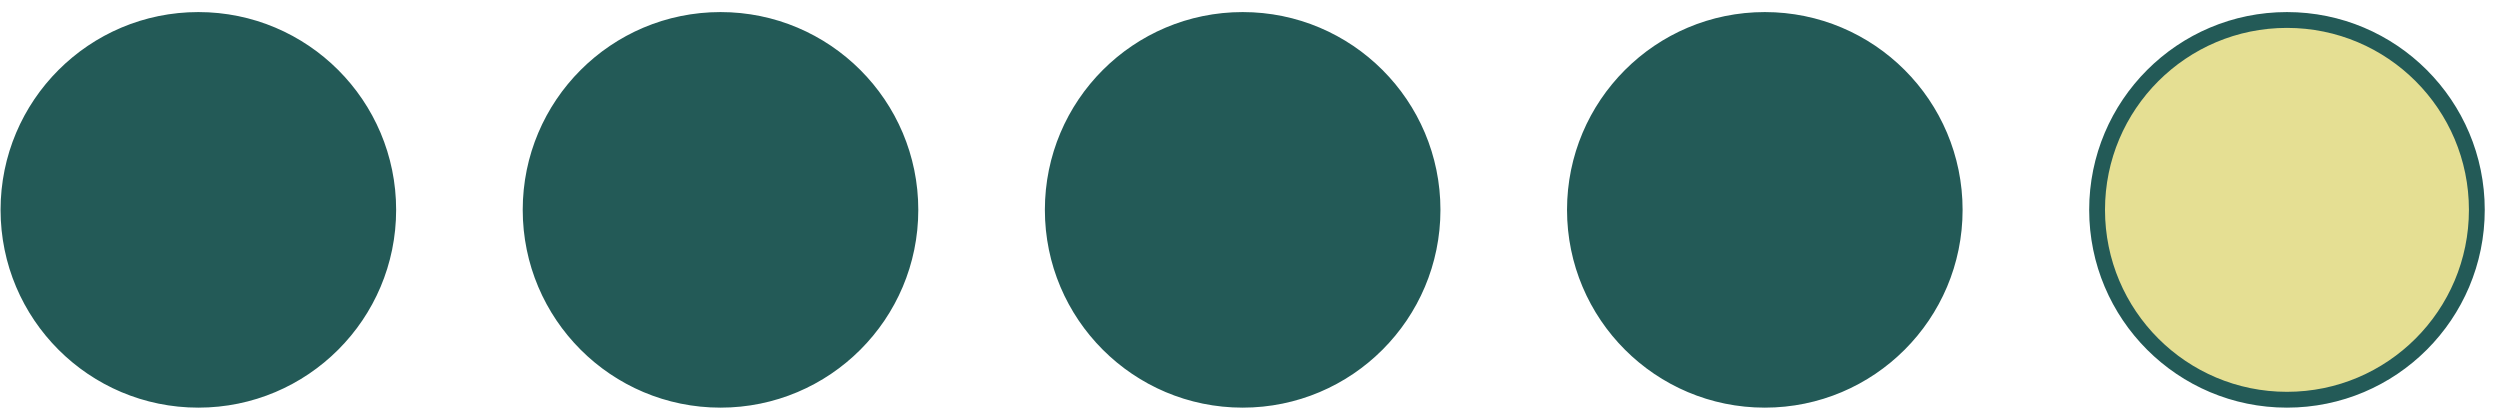 <svg width="158" height="26" viewBox="0 0 158 26" fill="none" xmlns="http://www.w3.org/2000/svg">
<circle cx="12.536" cy="13.263" r="12" fill="#235A57" stroke="#235A57"/>
<circle cx="45.536" cy="13.263" r="12" fill="#235A57" stroke="#235A57"/>
<circle cx="78.536" cy="13.263" r="12" fill="#235A57" stroke="#235A57"/>
<circle cx="111.536" cy="13.263" r="12" fill="#235A57" stroke="#235A57"/>
<circle cx="144.536" cy="13.263" r="12" fill="#E5DF93" stroke="#235A57"/>
</svg>
